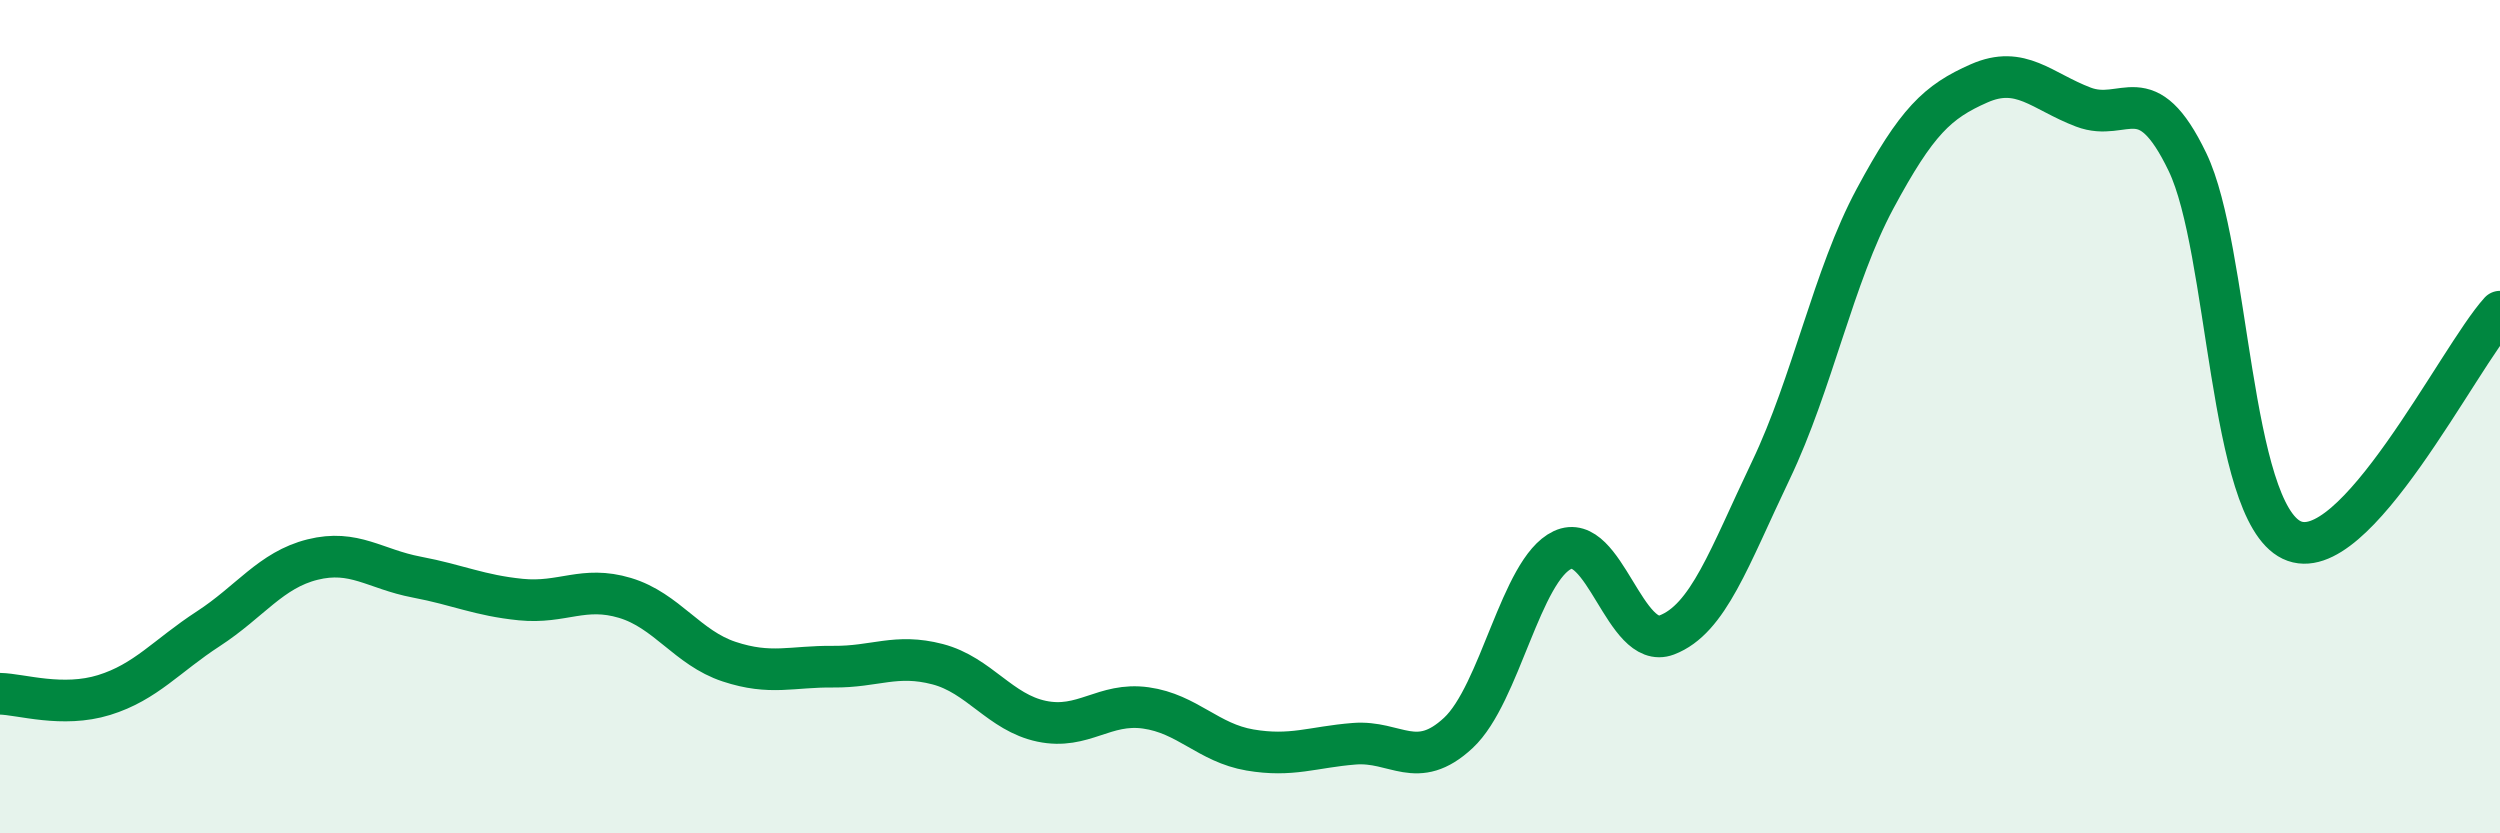
    <svg width="60" height="20" viewBox="0 0 60 20" xmlns="http://www.w3.org/2000/svg">
      <path
        d="M 0,16.65 C 0.5,16.66 1.5,16.99 2.5,16.68 C 3.5,16.37 4,15.74 5,15.09 C 6,14.44 6.5,13.68 7.5,13.43 C 8.5,13.18 9,13.66 10,13.85 C 11,14.04 11.5,14.29 12.5,14.39 C 13.5,14.49 14,14.05 15,14.35 C 16,14.65 16.5,15.55 17.5,15.88 C 18.5,16.21 19,15.99 20,16 C 21,16.01 21.5,15.68 22.5,15.94 C 23.5,16.2 24,17.1 25,17.31 C 26,17.52 26.5,16.85 27.5,16.99 C 28.5,17.13 29,17.83 30,18 C 31,18.17 31.5,17.93 32.5,17.85 C 33.5,17.77 34,18.52 35,17.59 C 36,16.66 36.5,13.67 37.5,13.2 C 38.5,12.73 39,15.62 40,15.24 C 41,14.86 41.5,13.38 42.5,11.29 C 43.5,9.2 44,6.63 45,4.77 C 46,2.91 46.5,2.44 47.5,2 C 48.5,1.56 49,2.19 50,2.57 C 51,2.95 51.5,1.81 52.5,3.89 C 53.5,5.97 53.5,12.24 55,12.96 C 56.5,13.68 59,8.58 60,7.48L60 20L0 20Z"
        fill="#008740"
        opacity="0.1"
        stroke-linecap="round"
        stroke-linejoin="round"
      />
      <path
        d="M 0,16.65 C 0.5,16.66 1.5,16.99 2.5,16.68 C 3.5,16.37 4,15.74 5,15.09 C 6,14.44 6.5,13.68 7.5,13.43 C 8.5,13.18 9,13.66 10,13.85 C 11,14.04 11.5,14.29 12.5,14.39 C 13.5,14.49 14,14.05 15,14.35 C 16,14.65 16.5,15.55 17.5,15.88 C 18.5,16.21 19,15.99 20,16 C 21,16.01 21.5,15.68 22.5,15.94 C 23.5,16.2 24,17.1 25,17.31 C 26,17.52 26.5,16.85 27.5,16.99 C 28.5,17.13 29,17.83 30,18 C 31,18.17 31.5,17.93 32.5,17.85 C 33.5,17.77 34,18.52 35,17.59 C 36,16.66 36.5,13.67 37.5,13.2 C 38.5,12.73 39,15.62 40,15.24 C 41,14.86 41.5,13.38 42.5,11.29 C 43.5,9.2 44,6.63 45,4.77 C 46,2.91 46.5,2.44 47.5,2 C 48.5,1.56 49,2.19 50,2.57 C 51,2.95 51.5,1.81 52.5,3.89 C 53.5,5.97 53.5,12.24 55,12.96 C 56.5,13.68 59,8.58 60,7.48"
        stroke="#008740"
        stroke-width="1"
        fill="none"
        stroke-linecap="round"
        stroke-linejoin="round"
      />
    </svg>
  